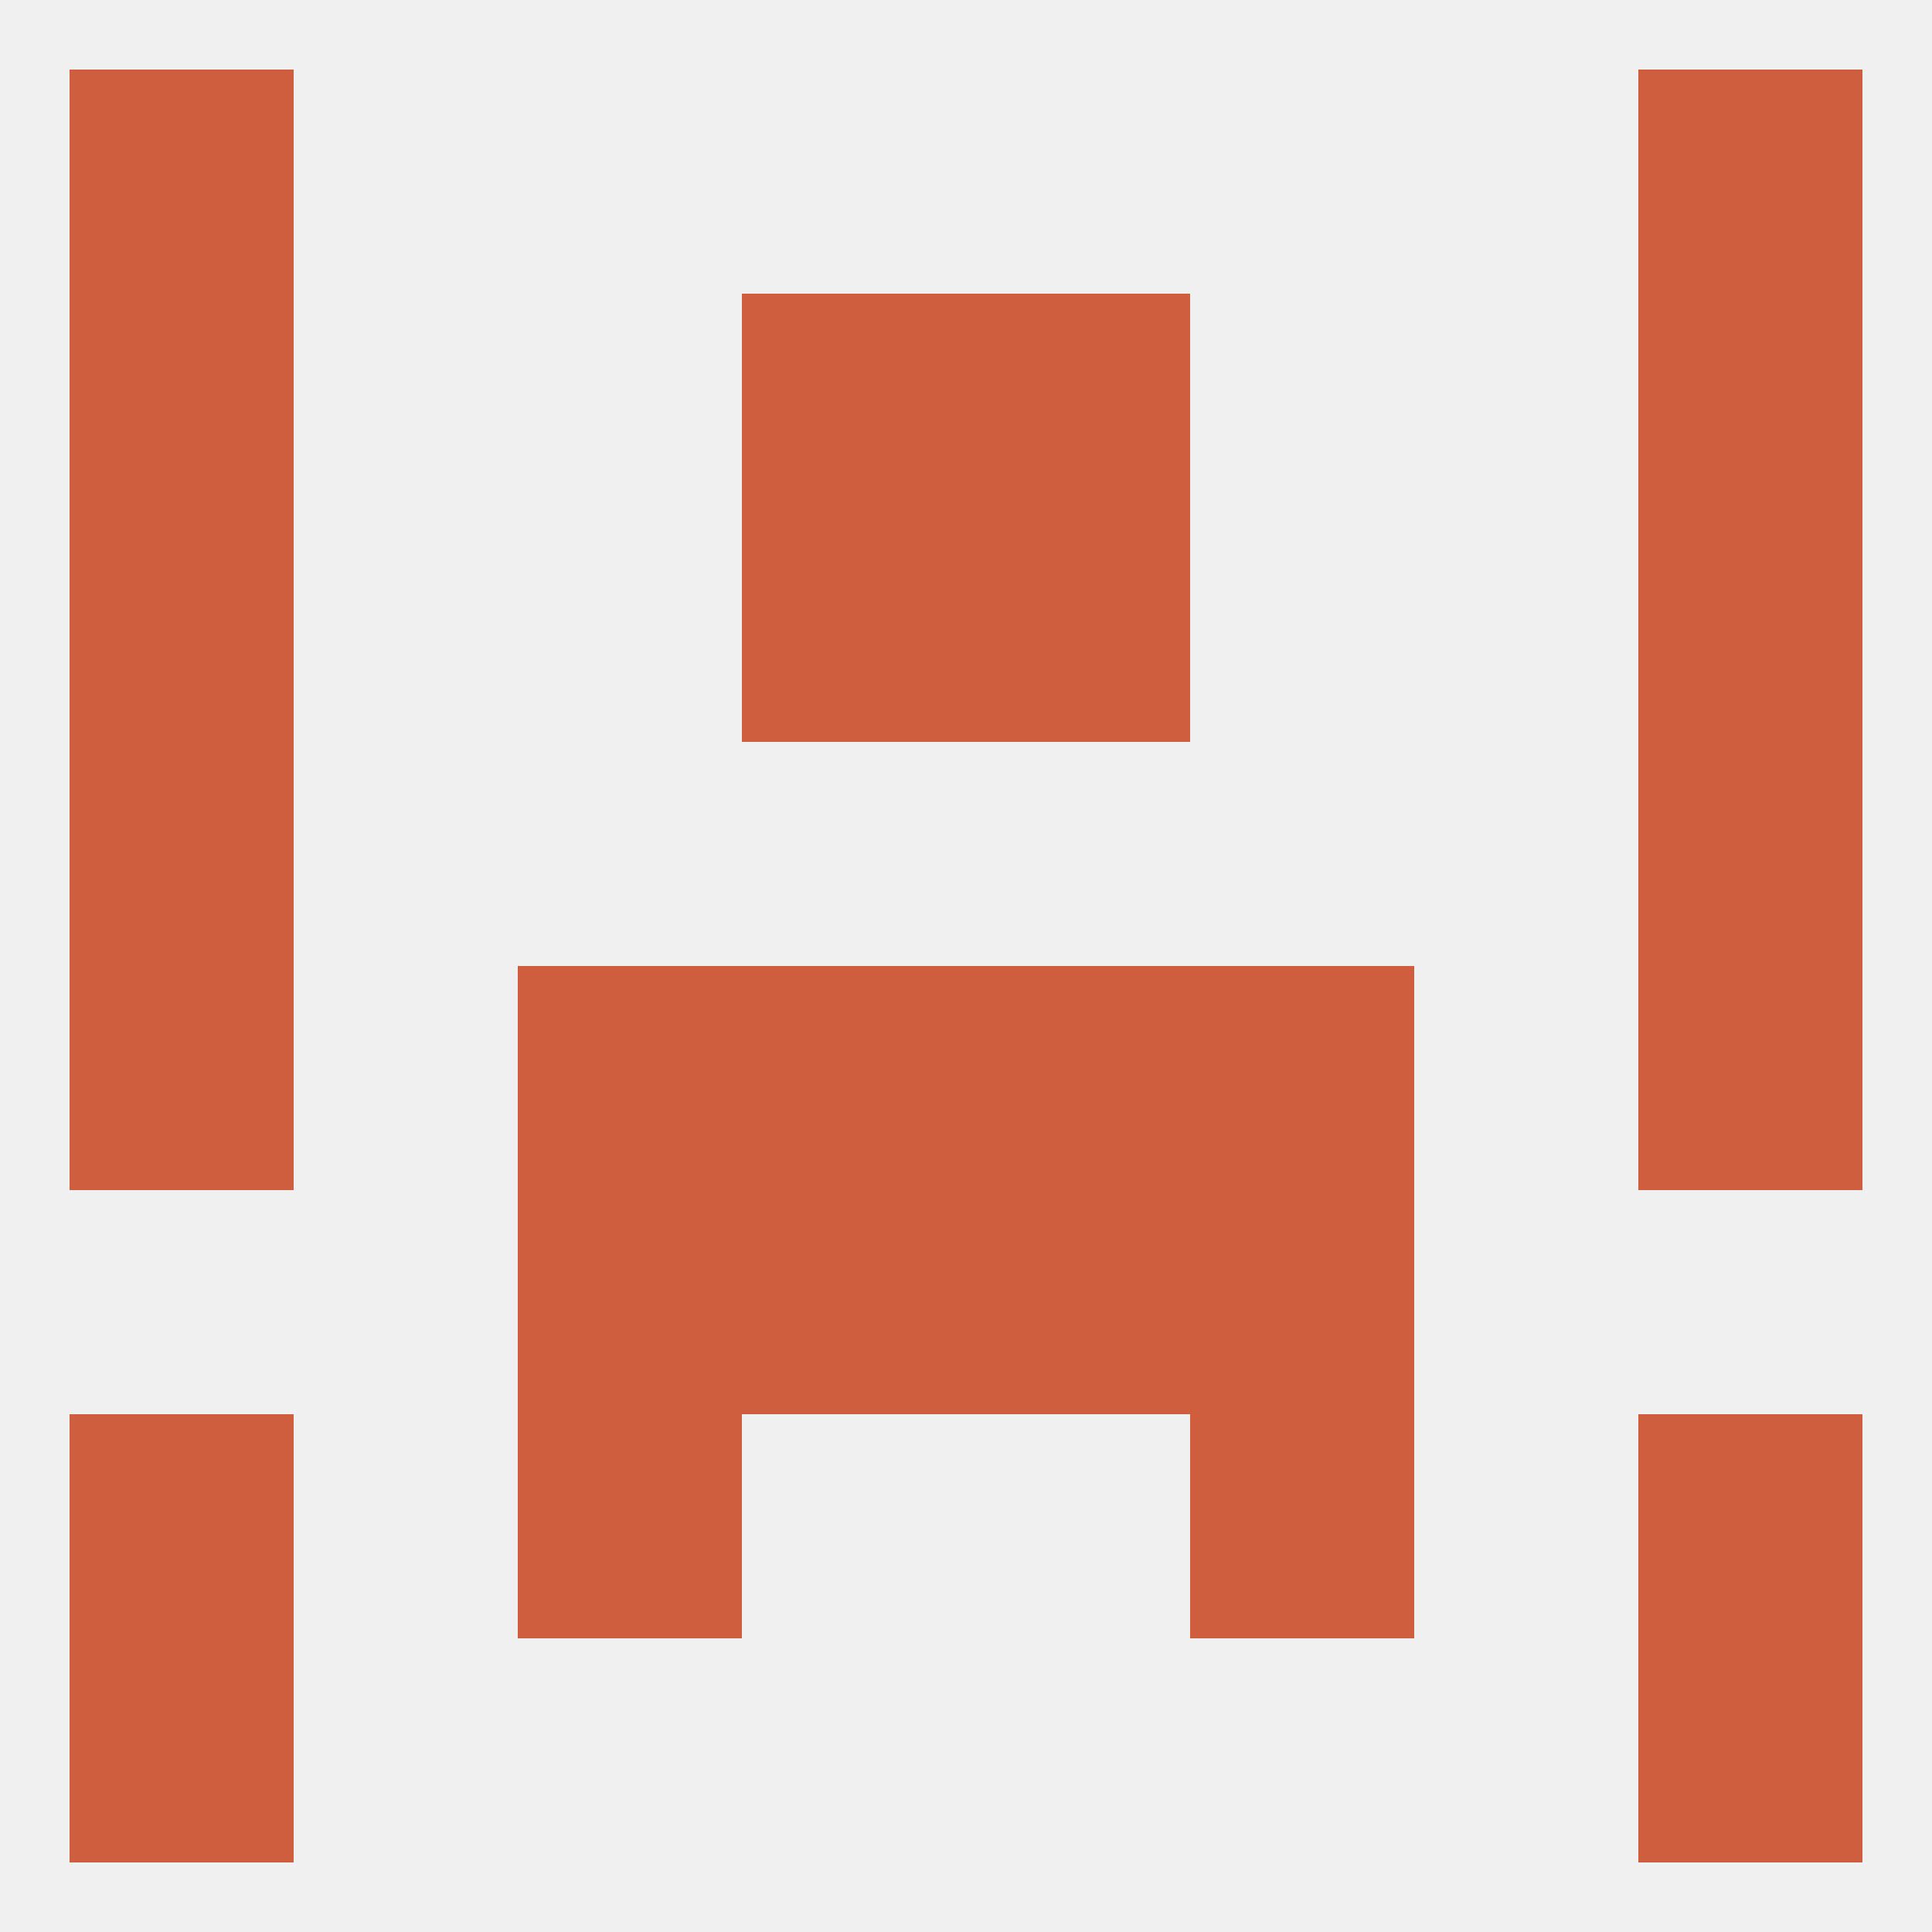 
<!--   <?xml version="1.0"?> -->
<svg version="1.1" baseprofile="full" xmlns="http://www.w3.org/2000/svg" xmlns:xlink="http://www.w3.org/1999/xlink" xmlns:ev="http://www.w3.org/2001/xml-events" width="250" height="250" viewBox="0 0 250 250" >
	<rect width="100%" height="100%" fill="rgba(240,240,240,255)"/>

	<rect x="9" y="96" width="29" height="29" fill="rgba(207,94,63,255)"/>
	<rect x="212" y="96" width="29" height="29" fill="rgba(207,94,63,255)"/>
	<rect x="9" y="125" width="29" height="29" fill="rgba(207,94,63,255)"/>
	<rect x="212" y="125" width="29" height="29" fill="rgba(207,94,63,255)"/>
	<rect x="96" y="125" width="29" height="29" fill="rgba(207,94,63,255)"/>
	<rect x="125" y="125" width="29" height="29" fill="rgba(207,94,63,255)"/>
	<rect x="67" y="125" width="29" height="29" fill="rgba(207,94,63,255)"/>
	<rect x="154" y="125" width="29" height="29" fill="rgba(207,94,63,255)"/>
	<rect x="125" y="154" width="29" height="29" fill="rgba(207,94,63,255)"/>
	<rect x="67" y="154" width="29" height="29" fill="rgba(207,94,63,255)"/>
	<rect x="154" y="154" width="29" height="29" fill="rgba(207,94,63,255)"/>
	<rect x="96" y="154" width="29" height="29" fill="rgba(207,94,63,255)"/>
	<rect x="67" y="183" width="29" height="29" fill="rgba(207,94,63,255)"/>
	<rect x="154" y="183" width="29" height="29" fill="rgba(207,94,63,255)"/>
	<rect x="9" y="183" width="29" height="29" fill="rgba(207,94,63,255)"/>
	<rect x="212" y="183" width="29" height="29" fill="rgba(207,94,63,255)"/>
	<rect x="9" y="212" width="29" height="29" fill="rgba(207,94,63,255)"/>
	<rect x="212" y="212" width="29" height="29" fill="rgba(207,94,63,255)"/>
	<rect x="212" y="9" width="29" height="29" fill="rgba(207,94,63,255)"/>
	<rect x="9" y="9" width="29" height="29" fill="rgba(207,94,63,255)"/>
	<rect x="212" y="38" width="29" height="29" fill="rgba(207,94,63,255)"/>
	<rect x="96" y="38" width="29" height="29" fill="rgba(207,94,63,255)"/>
	<rect x="125" y="38" width="29" height="29" fill="rgba(207,94,63,255)"/>
	<rect x="9" y="38" width="29" height="29" fill="rgba(207,94,63,255)"/>
	<rect x="9" y="67" width="29" height="29" fill="rgba(207,94,63,255)"/>
	<rect x="212" y="67" width="29" height="29" fill="rgba(207,94,63,255)"/>
	<rect x="96" y="67" width="29" height="29" fill="rgba(207,94,63,255)"/>
	<rect x="125" y="67" width="29" height="29" fill="rgba(207,94,63,255)"/>
</svg>